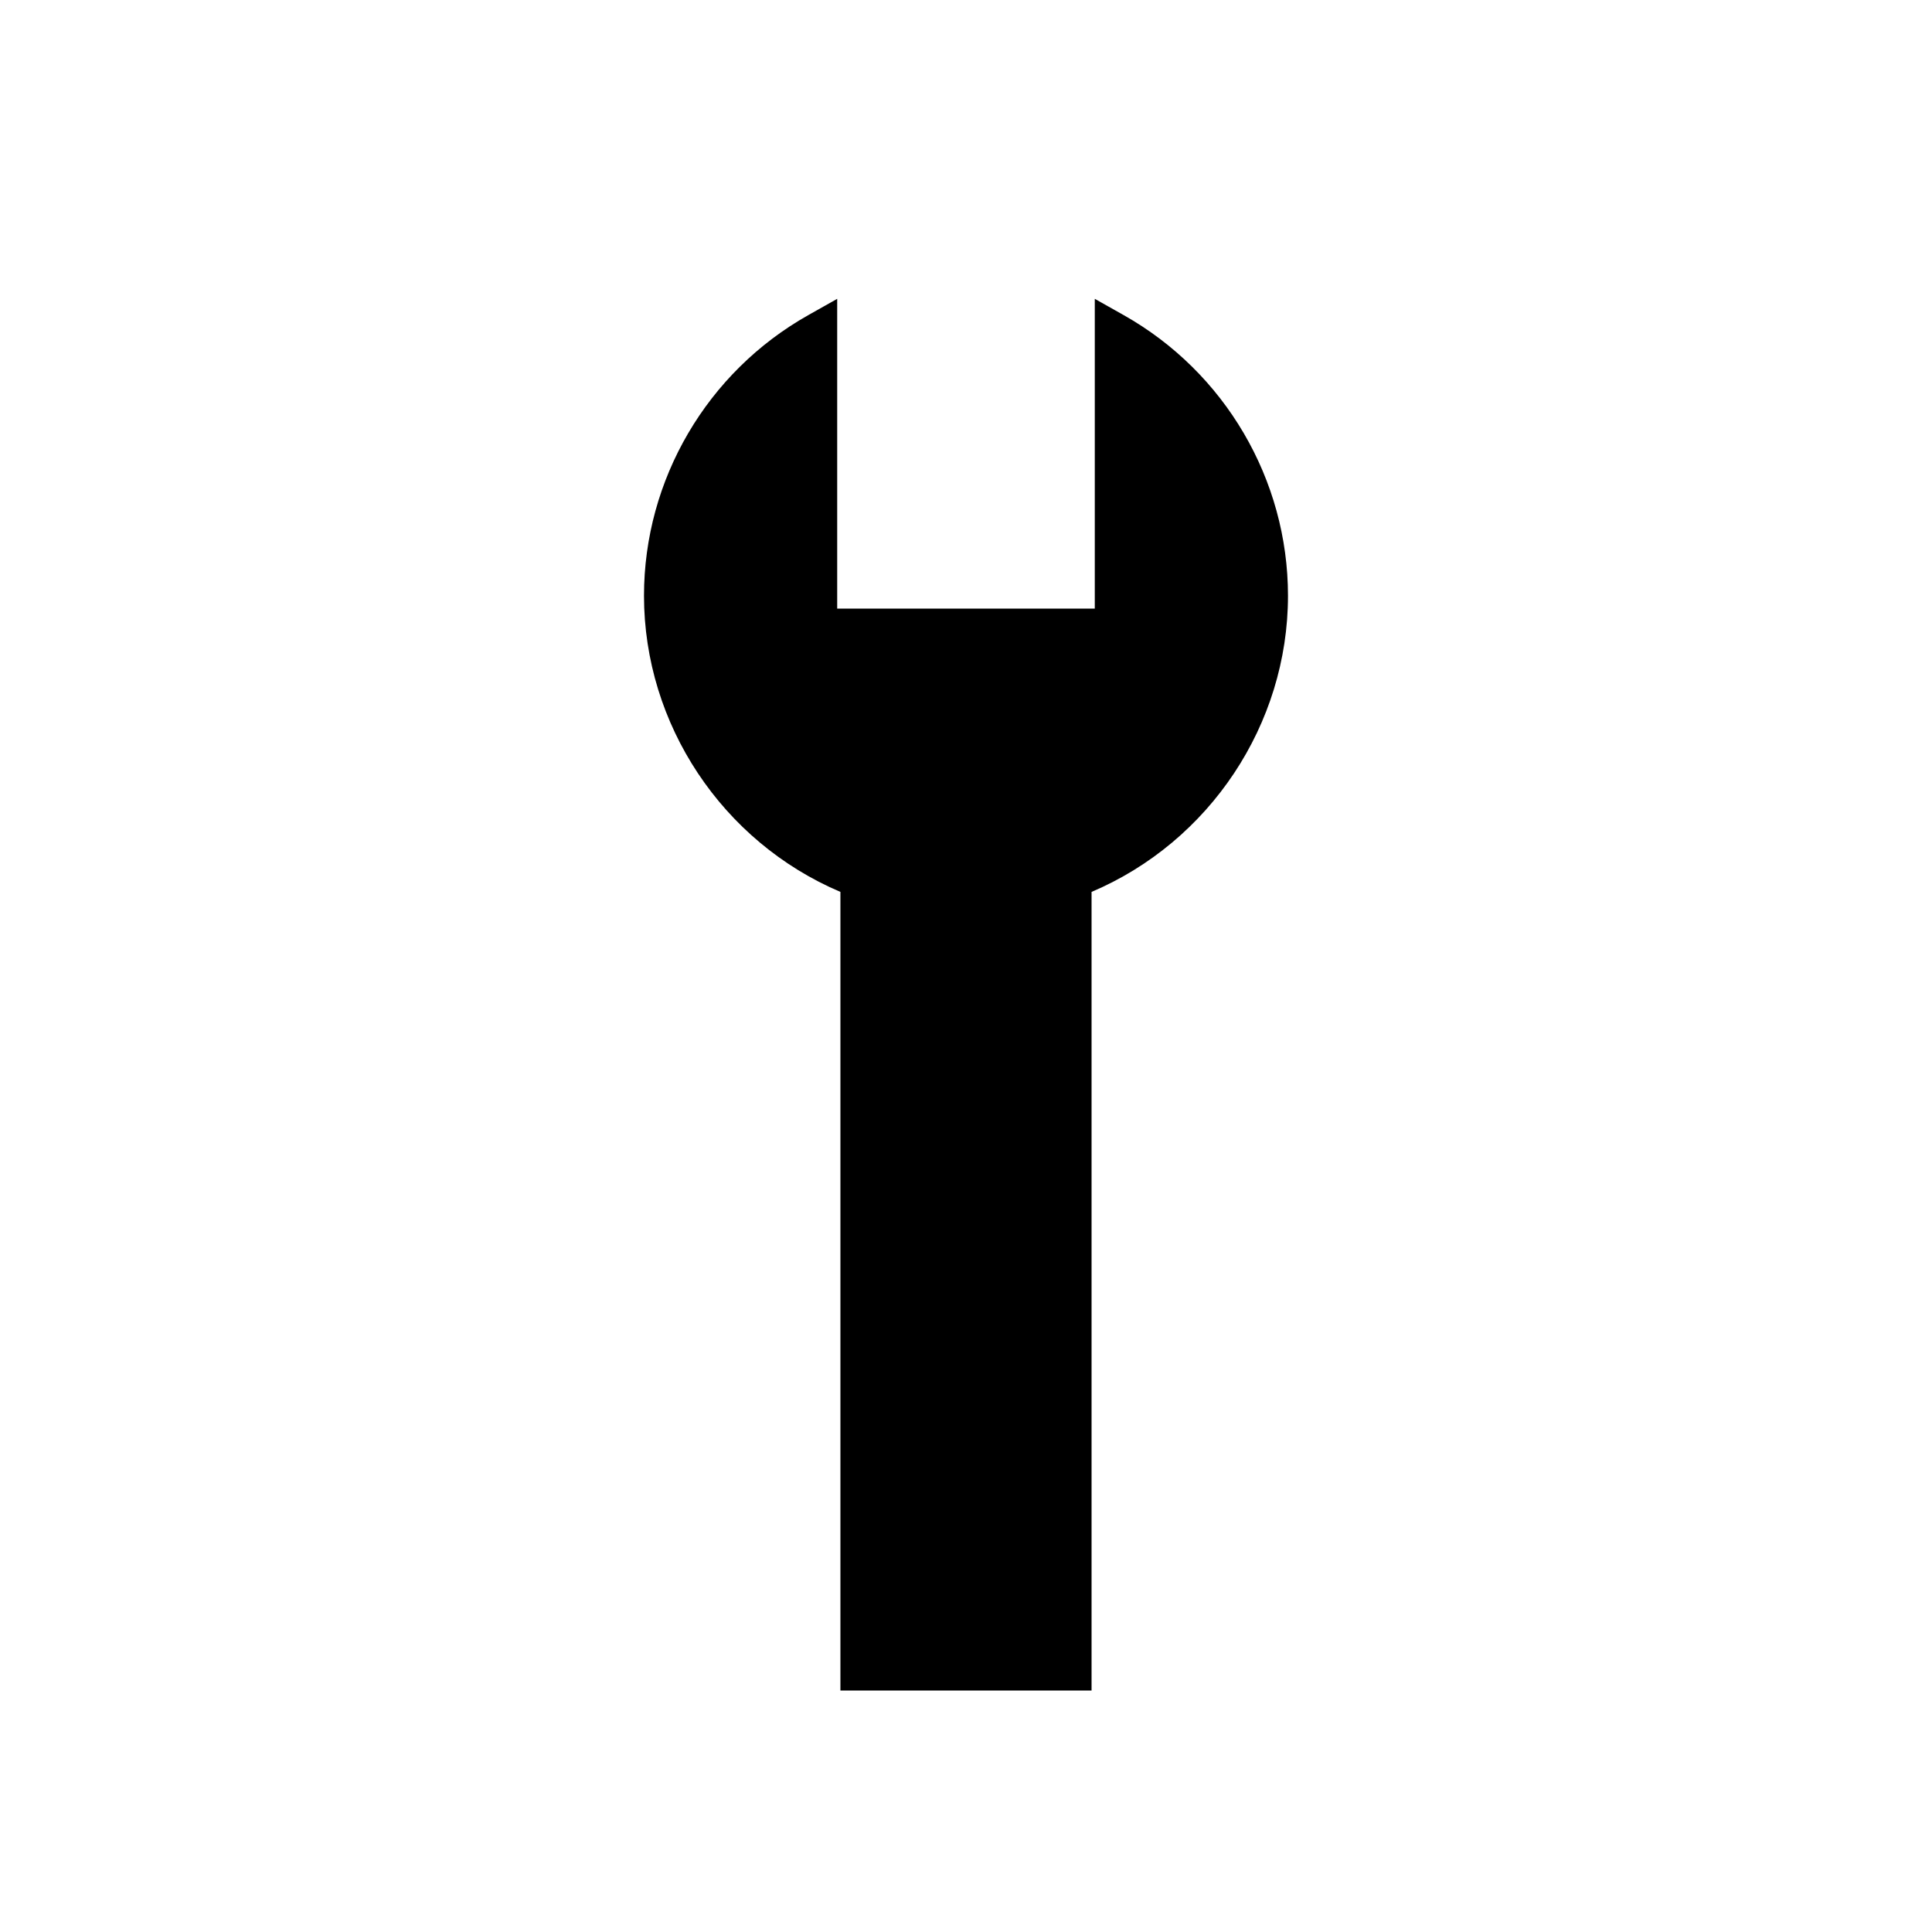 <?xml version="1.0" encoding="utf-8"?>
<!-- Generator: Adobe Illustrator 17.0.0, SVG Export Plug-In . SVG Version: 6.00 Build 0)  -->
<!DOCTYPE svg PUBLIC "-//W3C//DTD SVG 1.1//EN" "http://www.w3.org/Graphics/SVG/1.1/DTD/svg11.dtd">
<svg version="1.1" id="Layer_1" xmlns="http://www.w3.org/2000/svg" xmlns:xlink="http://www.w3.org/1999/xlink" x="0px" y="0px"
	 width="100px" height="100px" viewBox="0 0 100 100" enable-background="new 0 0 100 100" xml:space="preserve">
<g>
	<path d="M56.5,87.5h-13V46.165c-6.109-2.594-10.167-8.668-10.167-15.331c0-6.006,3.261-11.573,8.51-14.527l1.49-0.839V31.5h13.333
		V15.468l1.49,0.839c5.249,2.955,8.51,8.521,8.51,14.527c0,6.663-4.058,12.737-10.167,15.331V87.5z"/>
</g>
</svg>
